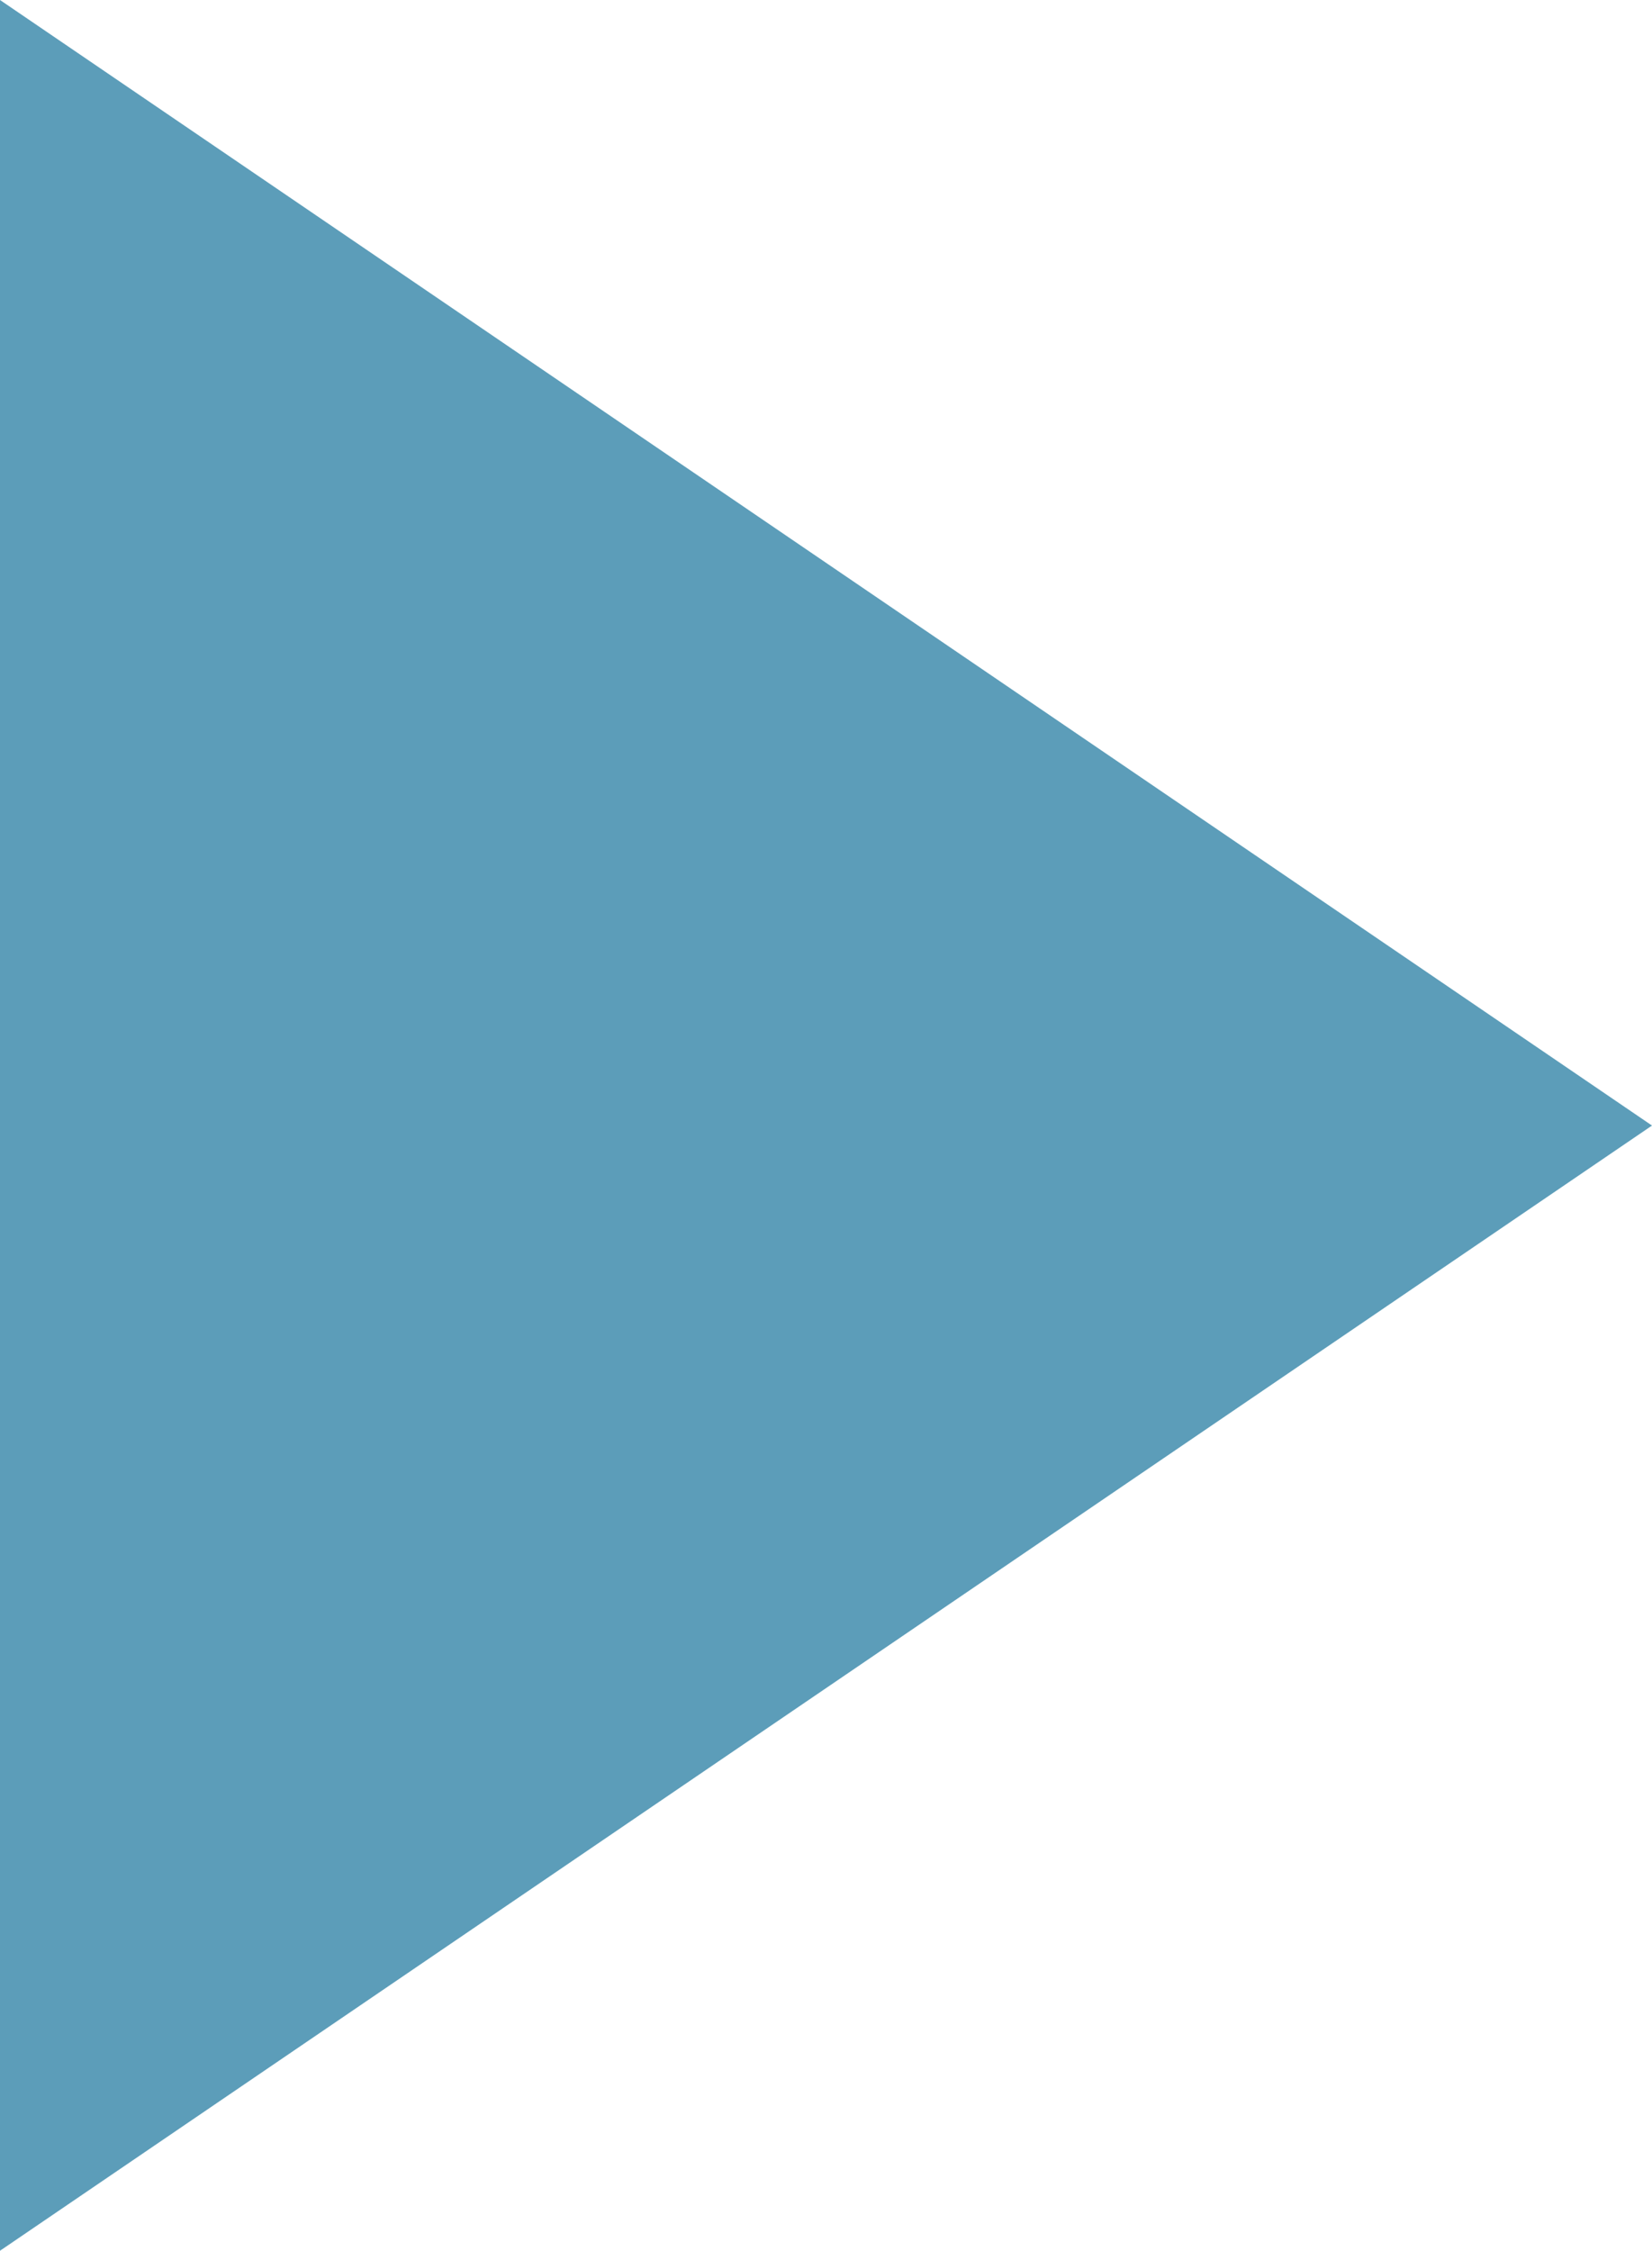 <svg xmlns="http://www.w3.org/2000/svg" width="13.5" height="18.385" viewBox="0 0 13.5 18.385">
  <path id="Path_106" data-name="Path 106" d="M892.705,193.549l13.5,9.194-13.5,9.191" transform="translate(-892.705 -193.549)" fill="#5c9db9"/>
</svg>
